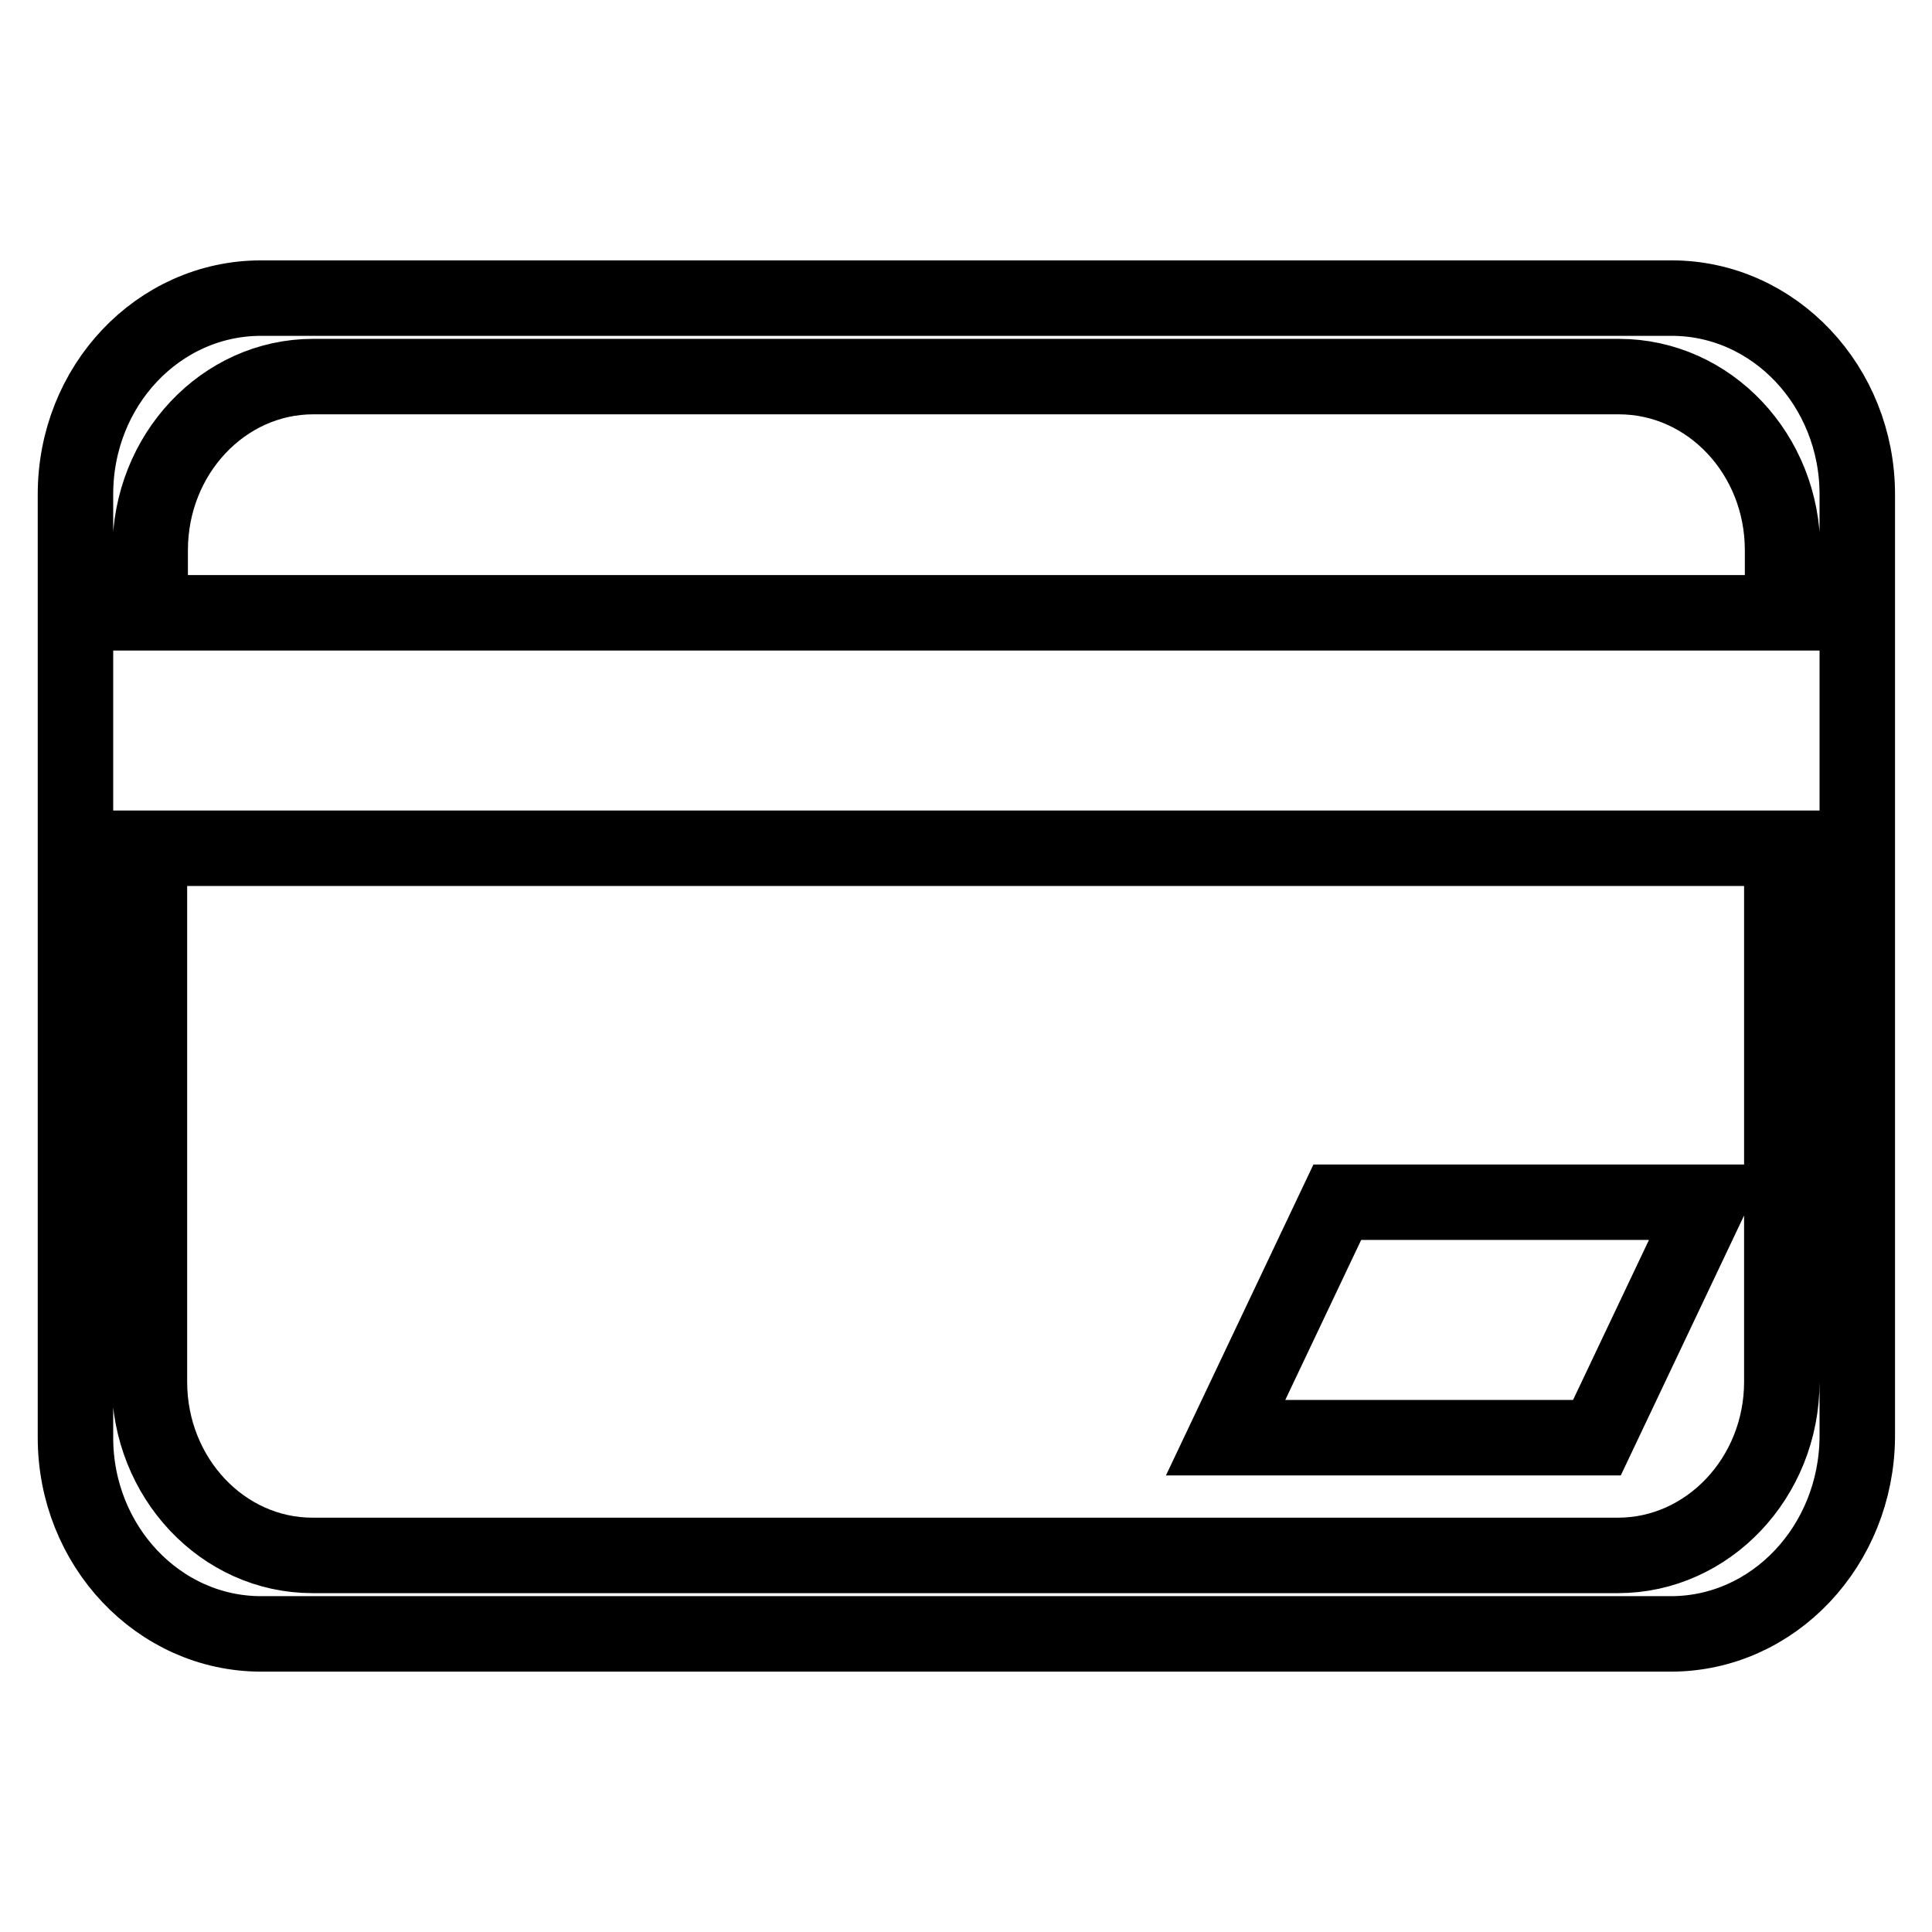 <?xml version="1.0" encoding="utf-8"?>
<!-- Svg Vector Icons : http://www.onlinewebfonts.com/icon -->
<!DOCTYPE svg PUBLIC "-//W3C//DTD SVG 1.1//EN" "http://www.w3.org/Graphics/SVG/1.1/DTD/svg11.dtd">
<svg version="1.1" xmlns="http://www.w3.org/2000/svg" xmlns:xlink="http://www.w3.org/1999/xlink" x="0px" y="0px" viewBox="0 0 256 256" enable-background="new 0 0 256 256" xml:space="preserve">
<g> <path stroke-width="10" fill-opacity="0" stroke="#000000"  d="M221.4,216.5H34.6c-13.6,0-24.6-11.7-24.6-26V65.5c0-14.4,11-26,24.6-26h186.9c13.6,0,24.6,11.7,24.6,26 v15.6v31.2v78.1C246,204.8,235,216.5,221.4,216.5L221.4,216.5z M236.2,72.9c0-12.7-9.7-23-21.7-23h-173c-11.9,0-21.6,10.3-21.6,23 v8.3h216.3V72.9L236.2,72.9z M19.8,112.4v70.7c0,12.7,9.7,23,21.6,23h173c11.9,0,21.7-10.3,21.7-23v-70.7H19.8L19.8,112.4z  M162.4,190.5l14.8-31.2h49.2l-14.8,31.2H162.4L162.4,190.5z"/></g>
</svg>